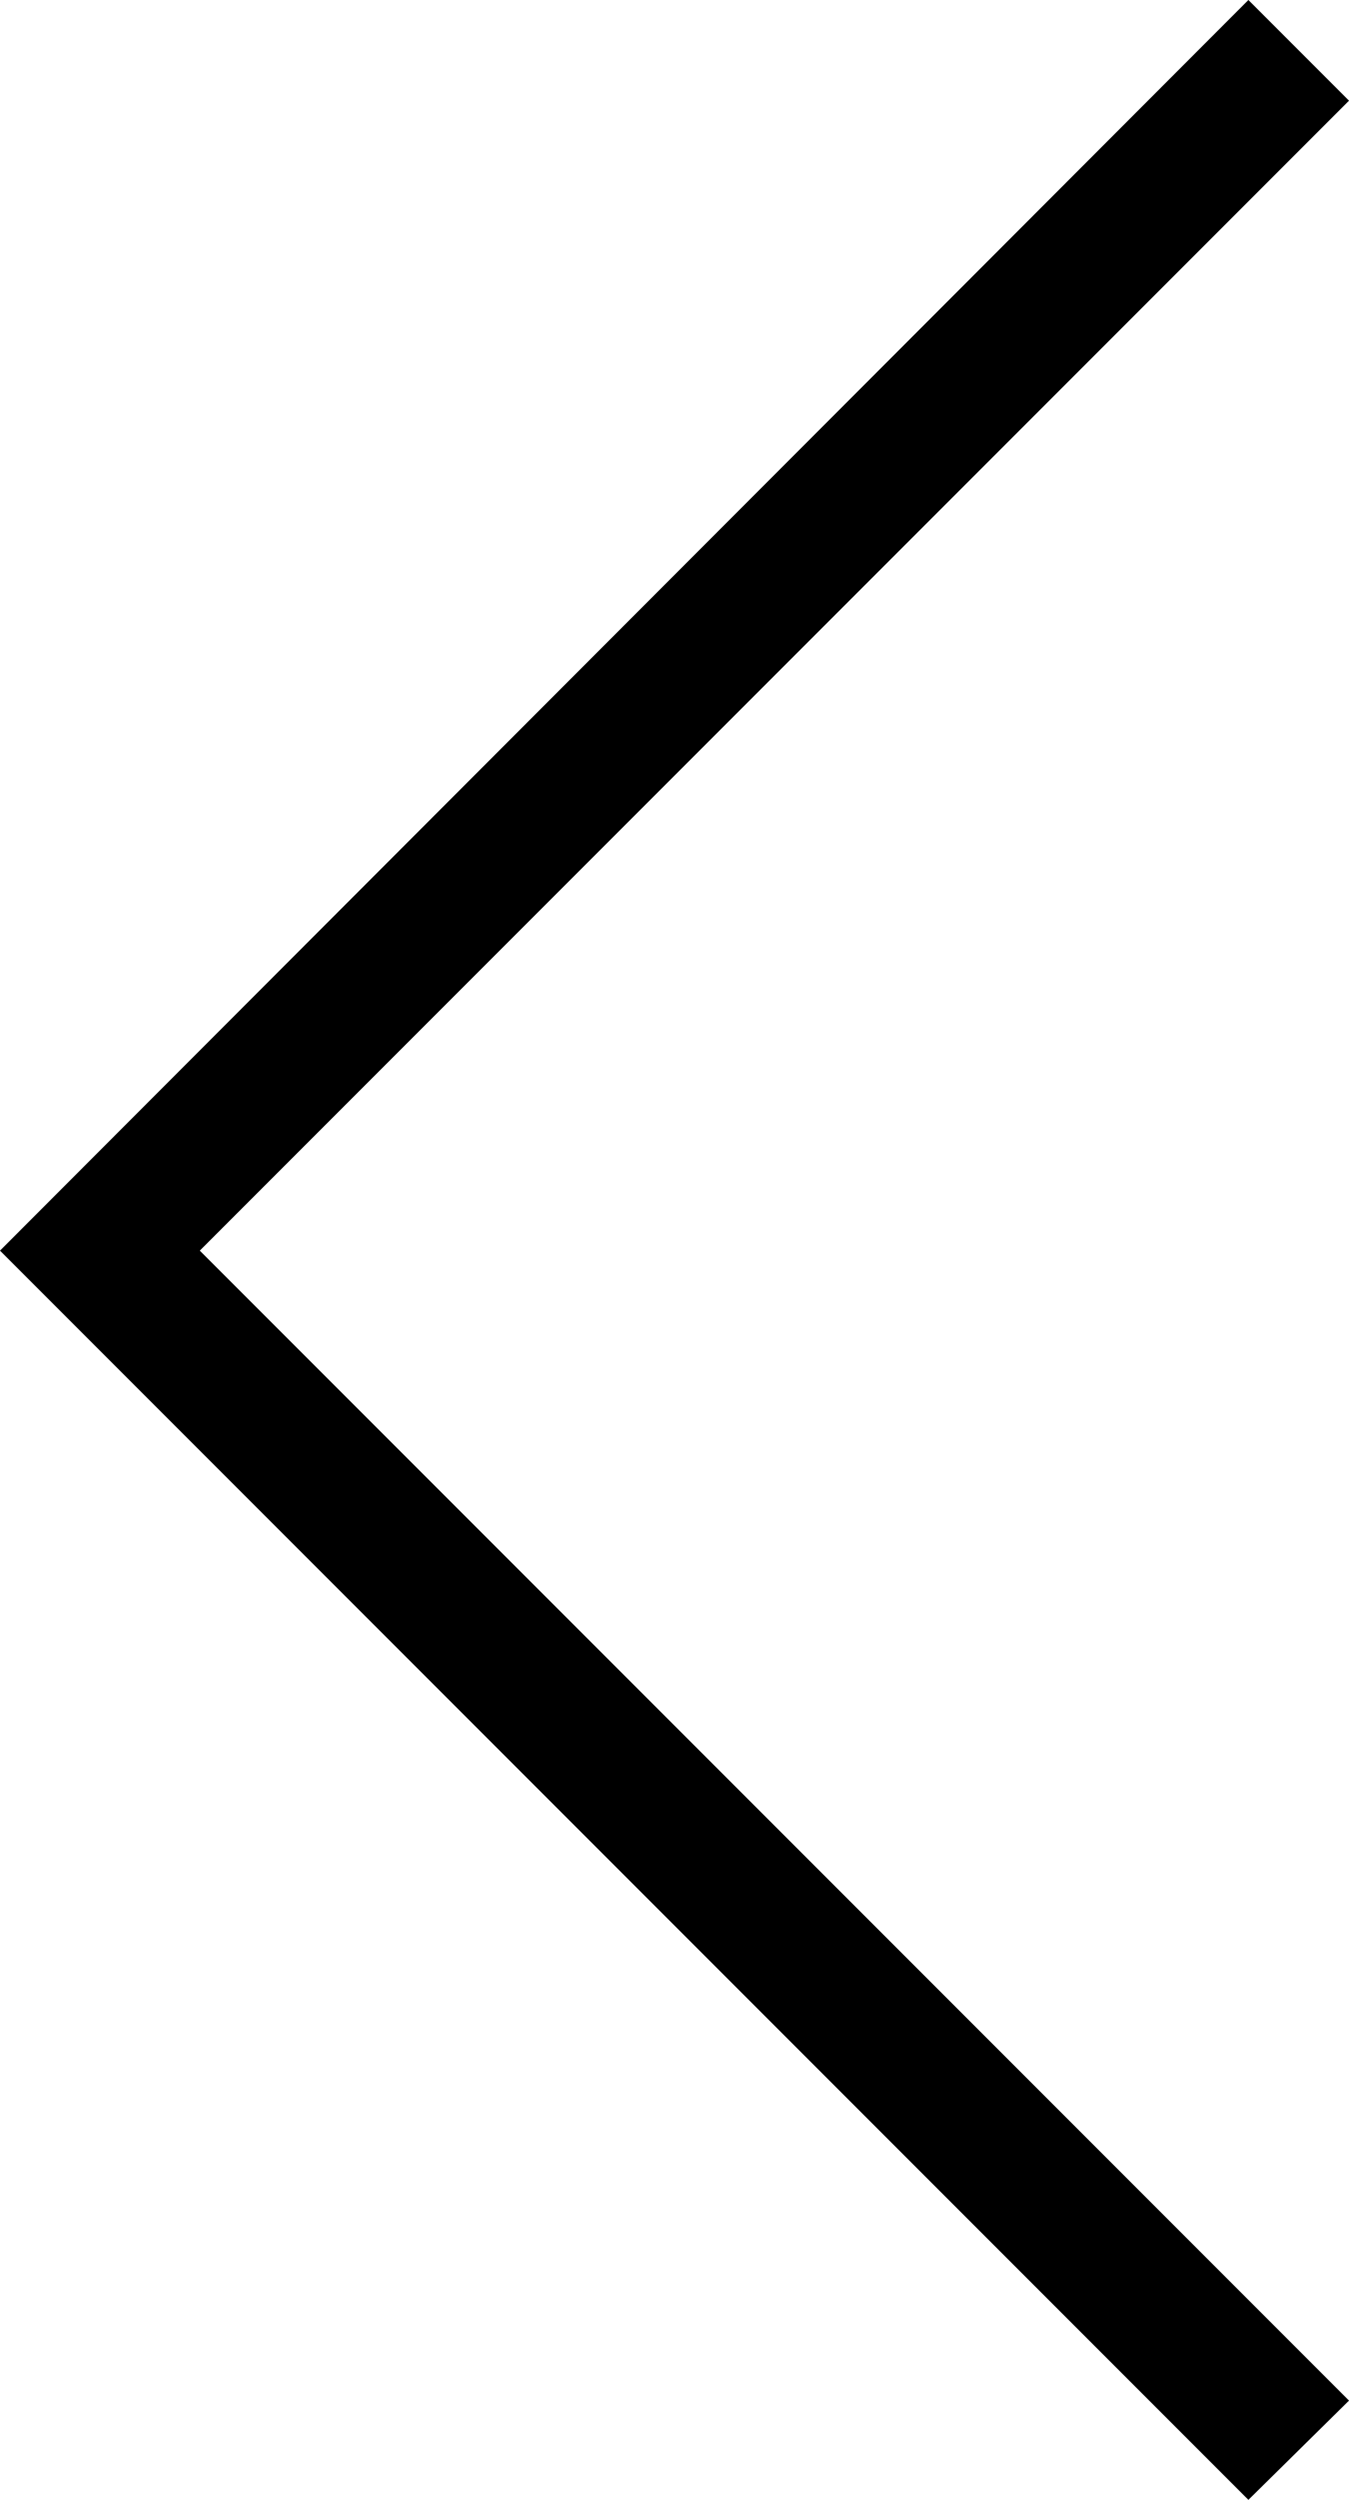 <svg xmlns="http://www.w3.org/2000/svg" viewBox="0 0 9.52 17.63"><g id="Capa_2" data-name="Capa 2"><g id="Layer_1" data-name="Layer 1"><polygon points="8.81 17.63 0 8.82 8.81 0 9.52 0.71 1.41 8.82 9.52 16.93 8.81 17.63"/></g></g></svg>